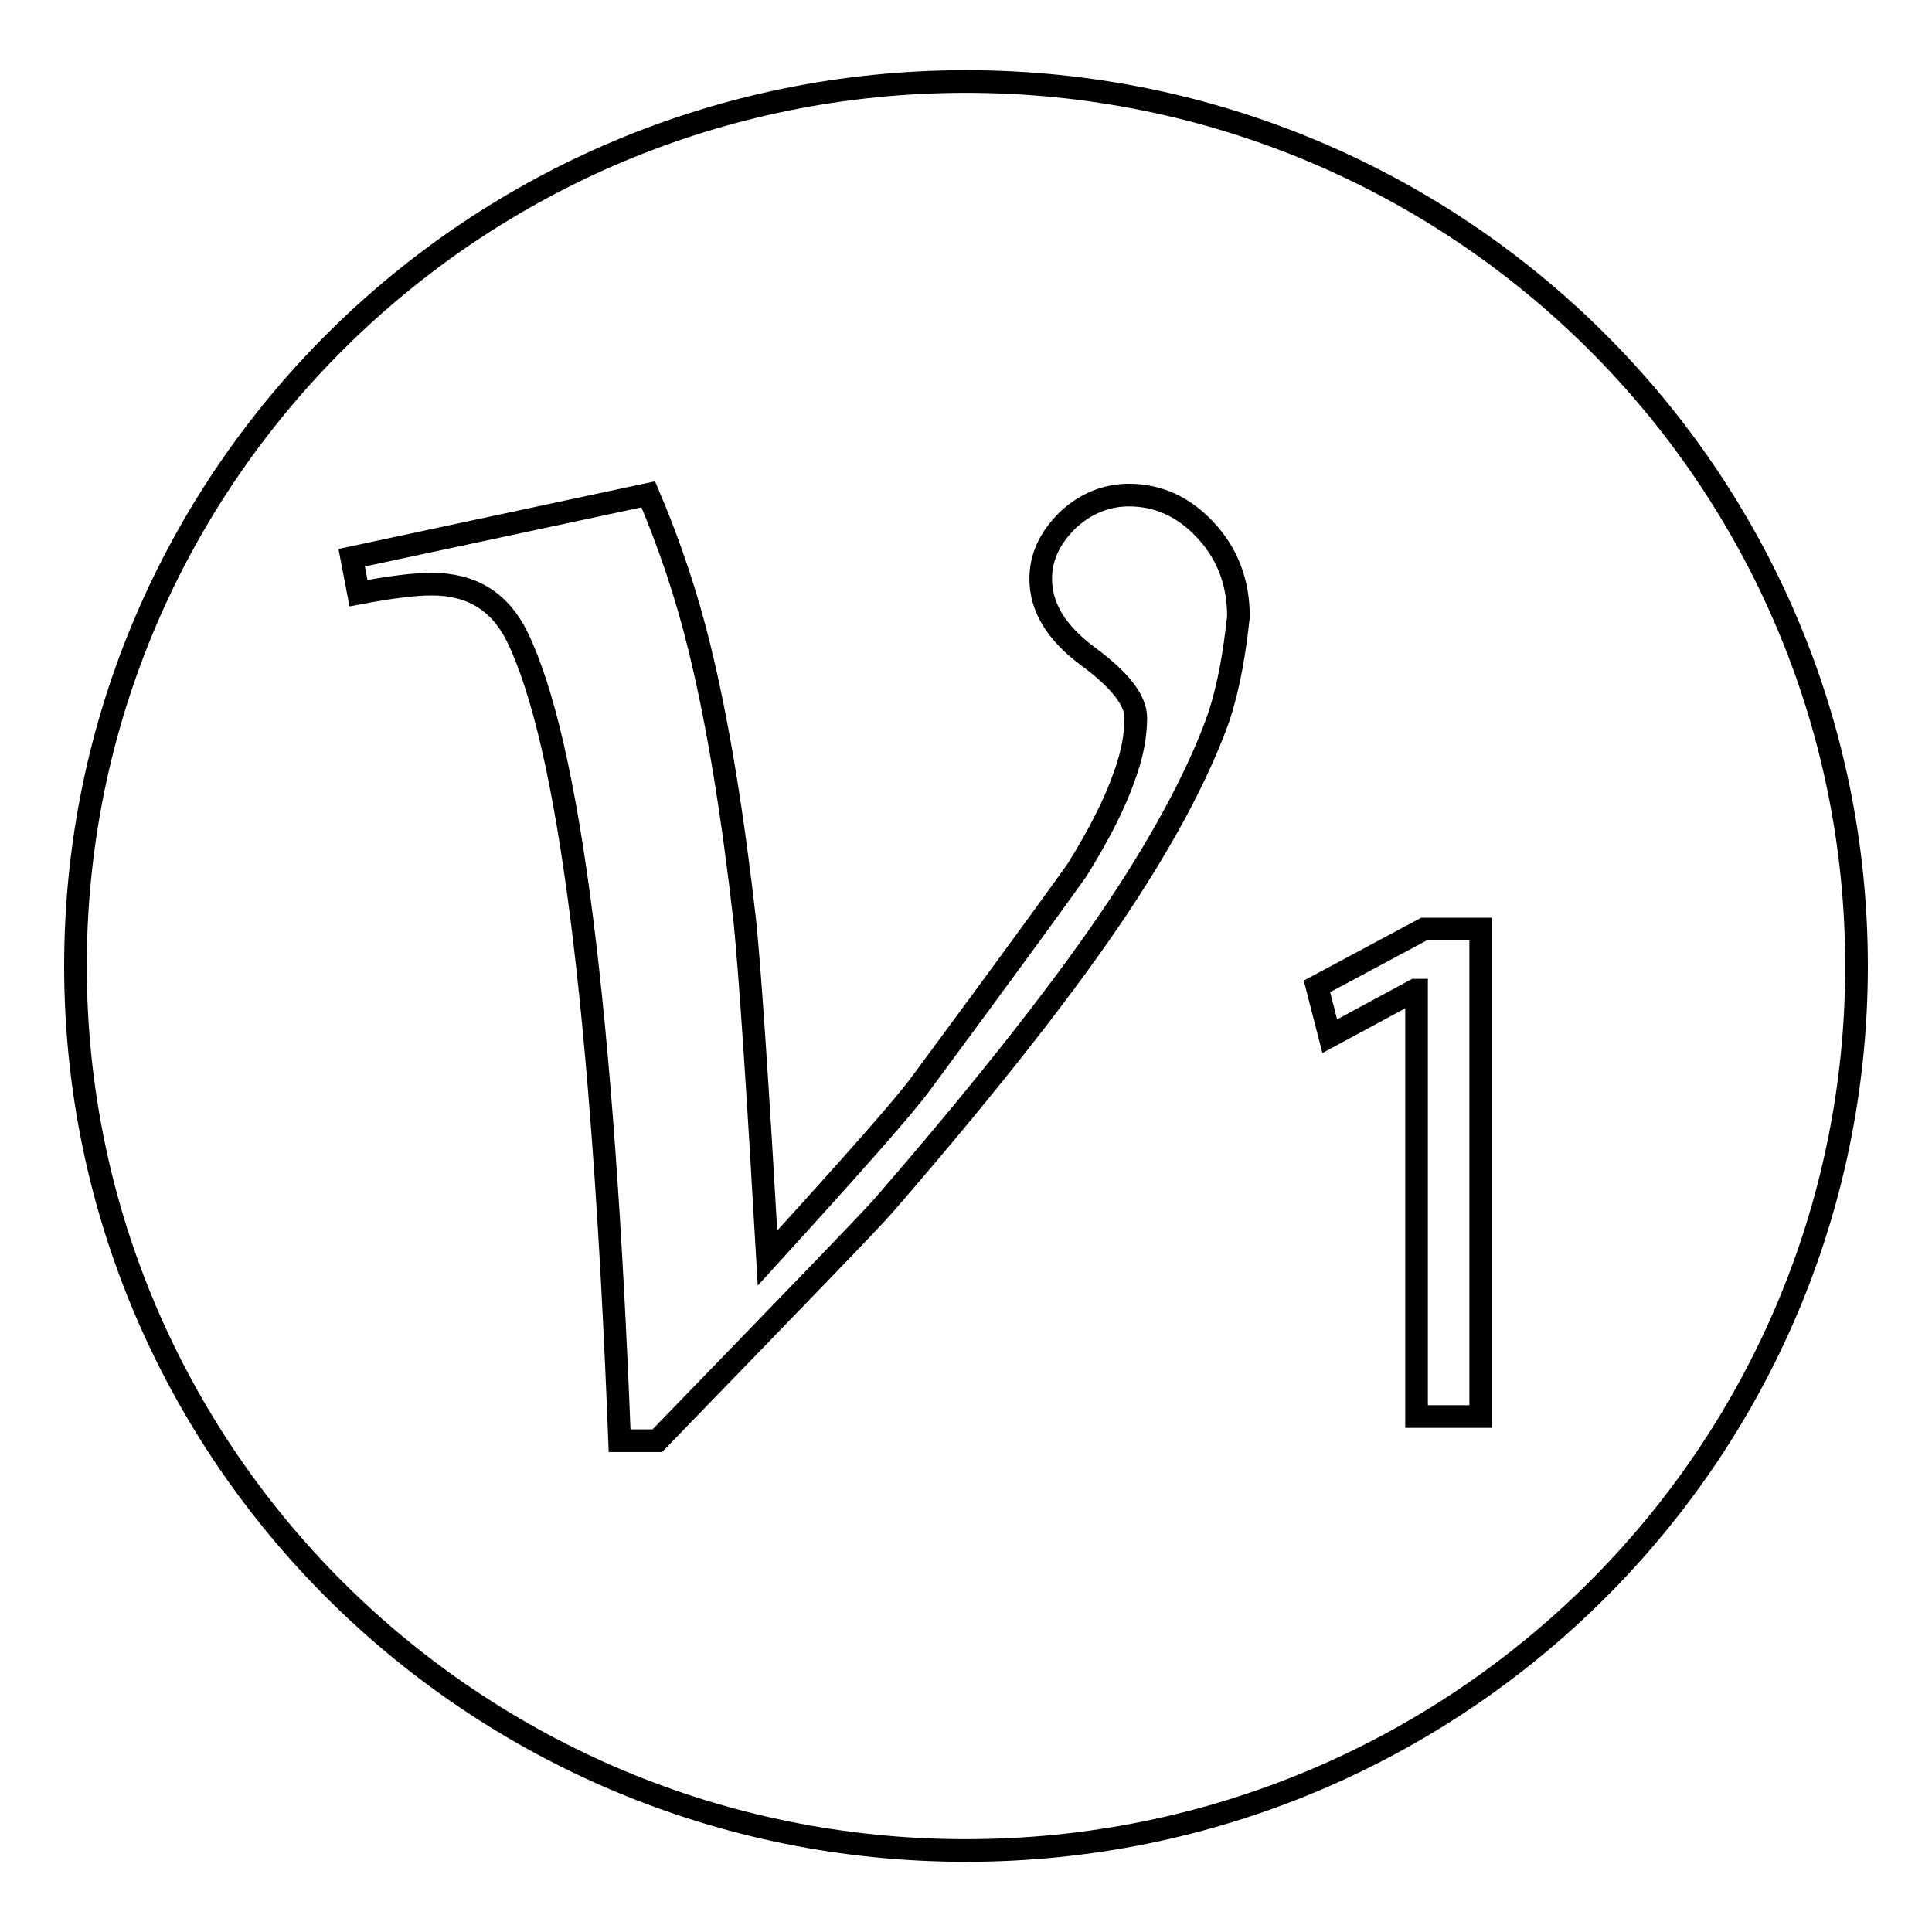 <?xml version="1.0" encoding="utf-8"?>
<!-- Svg Vector Icons : http://www.onlinewebfonts.com/icon -->
<!DOCTYPE svg PUBLIC "-//W3C//DTD SVG 1.1//EN" "http://www.w3.org/Graphics/SVG/1.1/DTD/svg11.dtd">
<svg version="1.1" xmlns="http://www.w3.org/2000/svg" xmlns:xlink="http://www.w3.org/1999/xlink" x="0px" y="0px" viewBox="0 0 256 256" enable-background="new 0 0 256 256" xml:space="preserve">
<g><g><path stroke-width="3" fill-opacity="0" stroke="#000000"  d="M128,10.8C62.8,10.8,10,63.3,10,128c0,64.7,52.8,117.2,118,117.2c65.2,0,118-52.5,118-117.2C246,63.3,193.2,10.8,128,10.8z M161.5,95c-2.4,6.8-6.7,15.2-13.2,25s-16.8,23.1-31.1,39.6c-1.8,2.1-11.9,12.5-30.1,31.3h-5c-2.2-57-6.7-92.5-13.6-106.6c-2.3-4.6-6-6.9-11.3-6.9c-2.3,0-5.5,0.4-9.7,1.2l-0.9-4.7l39.3-8.4c2.8,6.6,5.1,13.4,6.8,20.4c2.5,10.2,4.4,22.2,6,36.2c0.7,7,1.7,21.9,3,44.6c11.3-12.4,18.1-20.1,20.3-23.1c11.9-16.1,18.8-25.6,20.7-28.3c3-4.8,5.1-9,6.3-12.5c1-2.7,1.5-5.3,1.5-7.7c0-2.3-2.1-5-6.3-8.1c-4.2-3.1-6.3-6.5-6.3-10.3c0-2.9,1.2-5.4,3.5-7.7c2.3-2.2,5.1-3.4,8.2-3.4c3.8,0,7.2,1.5,10.1,4.6s4.4,6.9,4.4,11.5C163.6,86.3,162.9,90.7,161.5,95z M196.2,187.7h-8.5v-56.5h-0.2l-11.3,6.1l-1.7-6.6l14.2-7.6h7.5L196.2,187.7L196.2,187.7z"/></g></g>
</svg>